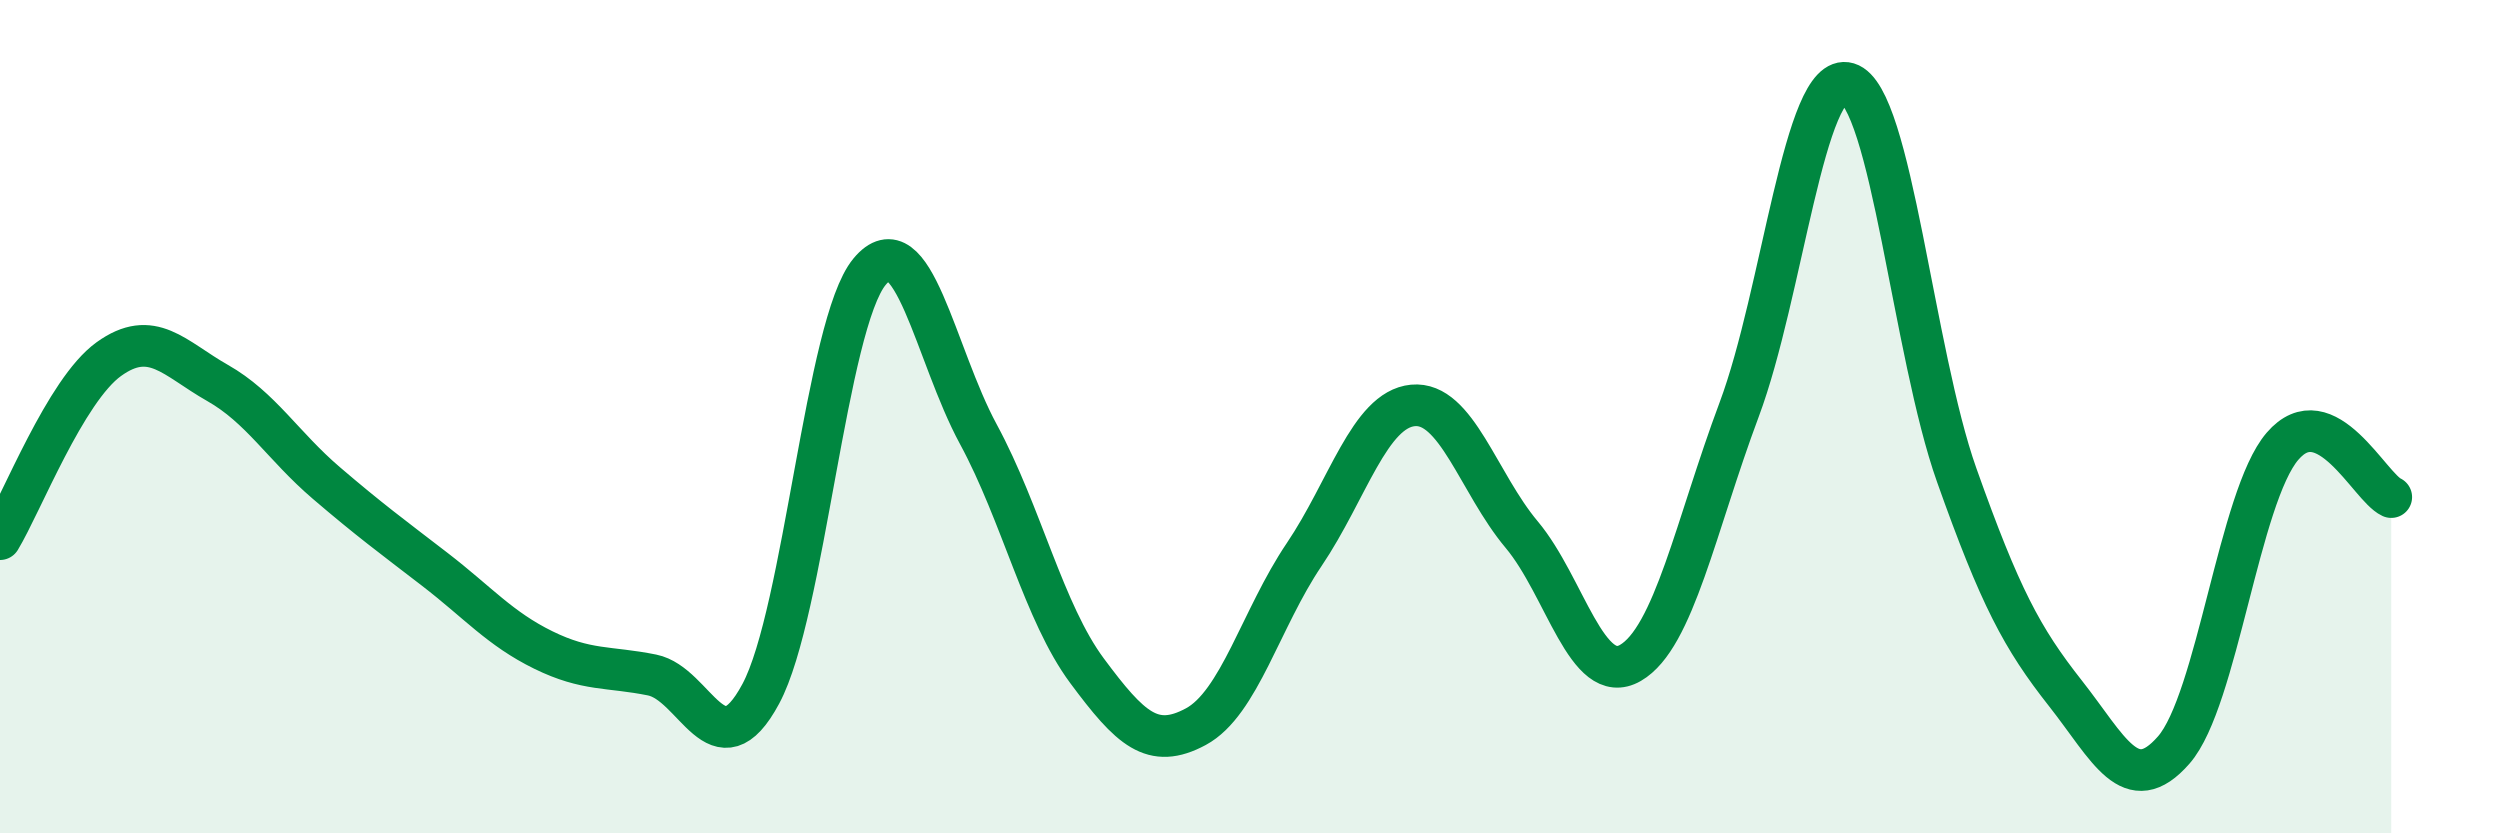 
    <svg width="60" height="20" viewBox="0 0 60 20" xmlns="http://www.w3.org/2000/svg">
      <path
        d="M 0,12.94 C 0.52,12.08 1.57,9.37 2.61,8.62 C 3.65,7.87 4.18,8.6 5.22,9.19 C 6.26,9.78 6.79,10.7 7.83,11.59 C 8.87,12.48 9.39,12.86 10.43,13.66 C 11.47,14.46 12,15.09 13.04,15.6 C 14.08,16.11 14.61,15.99 15.65,16.2 C 16.69,16.41 17.22,18.59 18.26,16.65 C 19.3,14.71 19.83,7.77 20.87,6.52 C 21.91,5.27 22.44,8.5 23.48,10.42 C 24.52,12.34 25.05,14.7 26.09,16.1 C 27.13,17.5 27.66,18 28.7,17.44 C 29.74,16.88 30.26,14.85 31.3,13.31 C 32.34,11.77 32.87,9.83 33.91,9.73 C 34.95,9.63 35.48,11.59 36.52,12.83 C 37.56,14.07 38.09,16.51 39.13,15.91 C 40.17,15.31 40.7,12.61 41.74,9.83 C 42.78,7.05 43.31,1.69 44.35,2 C 45.39,2.31 45.92,8.47 46.96,11.4 C 48,14.33 48.53,15.32 49.57,16.64 C 50.61,17.96 51.13,19.19 52.17,18 C 53.21,16.81 53.74,11.92 54.78,10.71 C 55.82,9.5 56.87,11.69 57.39,11.93L57.39 20L0 20Z"
        fill="#008740"
        opacity="0.1"
        stroke-linecap="round"
        stroke-linejoin="round"
      />
      <path
        d="M 0,12.94 C 0.52,12.08 1.57,9.37 2.61,8.62 C 3.65,7.87 4.18,8.6 5.22,9.19 C 6.26,9.78 6.79,10.7 7.83,11.59 C 8.87,12.48 9.39,12.86 10.43,13.66 C 11.47,14.46 12,15.09 13.04,15.6 C 14.08,16.11 14.61,15.99 15.65,16.2 C 16.69,16.41 17.22,18.59 18.26,16.65 C 19.3,14.71 19.83,7.77 20.87,6.52 C 21.91,5.27 22.44,8.5 23.48,10.42 C 24.52,12.34 25.05,14.7 26.09,16.1 C 27.13,17.5 27.66,18 28.7,17.44 C 29.74,16.88 30.26,14.85 31.3,13.31 C 32.34,11.77 32.87,9.83 33.91,9.73 C 34.95,9.63 35.48,11.59 36.52,12.83 C 37.56,14.07 38.09,16.51 39.13,15.91 C 40.17,15.31 40.7,12.61 41.74,9.83 C 42.78,7.05 43.31,1.69 44.35,2 C 45.39,2.31 45.92,8.47 46.96,11.4 C 48,14.33 48.53,15.32 49.57,16.64 C 50.61,17.96 51.13,19.19 52.17,18 C 53.21,16.81 53.74,11.92 54.78,10.71 C 55.82,9.5 56.87,11.69 57.39,11.93"
        stroke="#008740"
        stroke-width="1"
        fill="none"
        stroke-linecap="round"
        stroke-linejoin="round"
      />
    </svg>
  